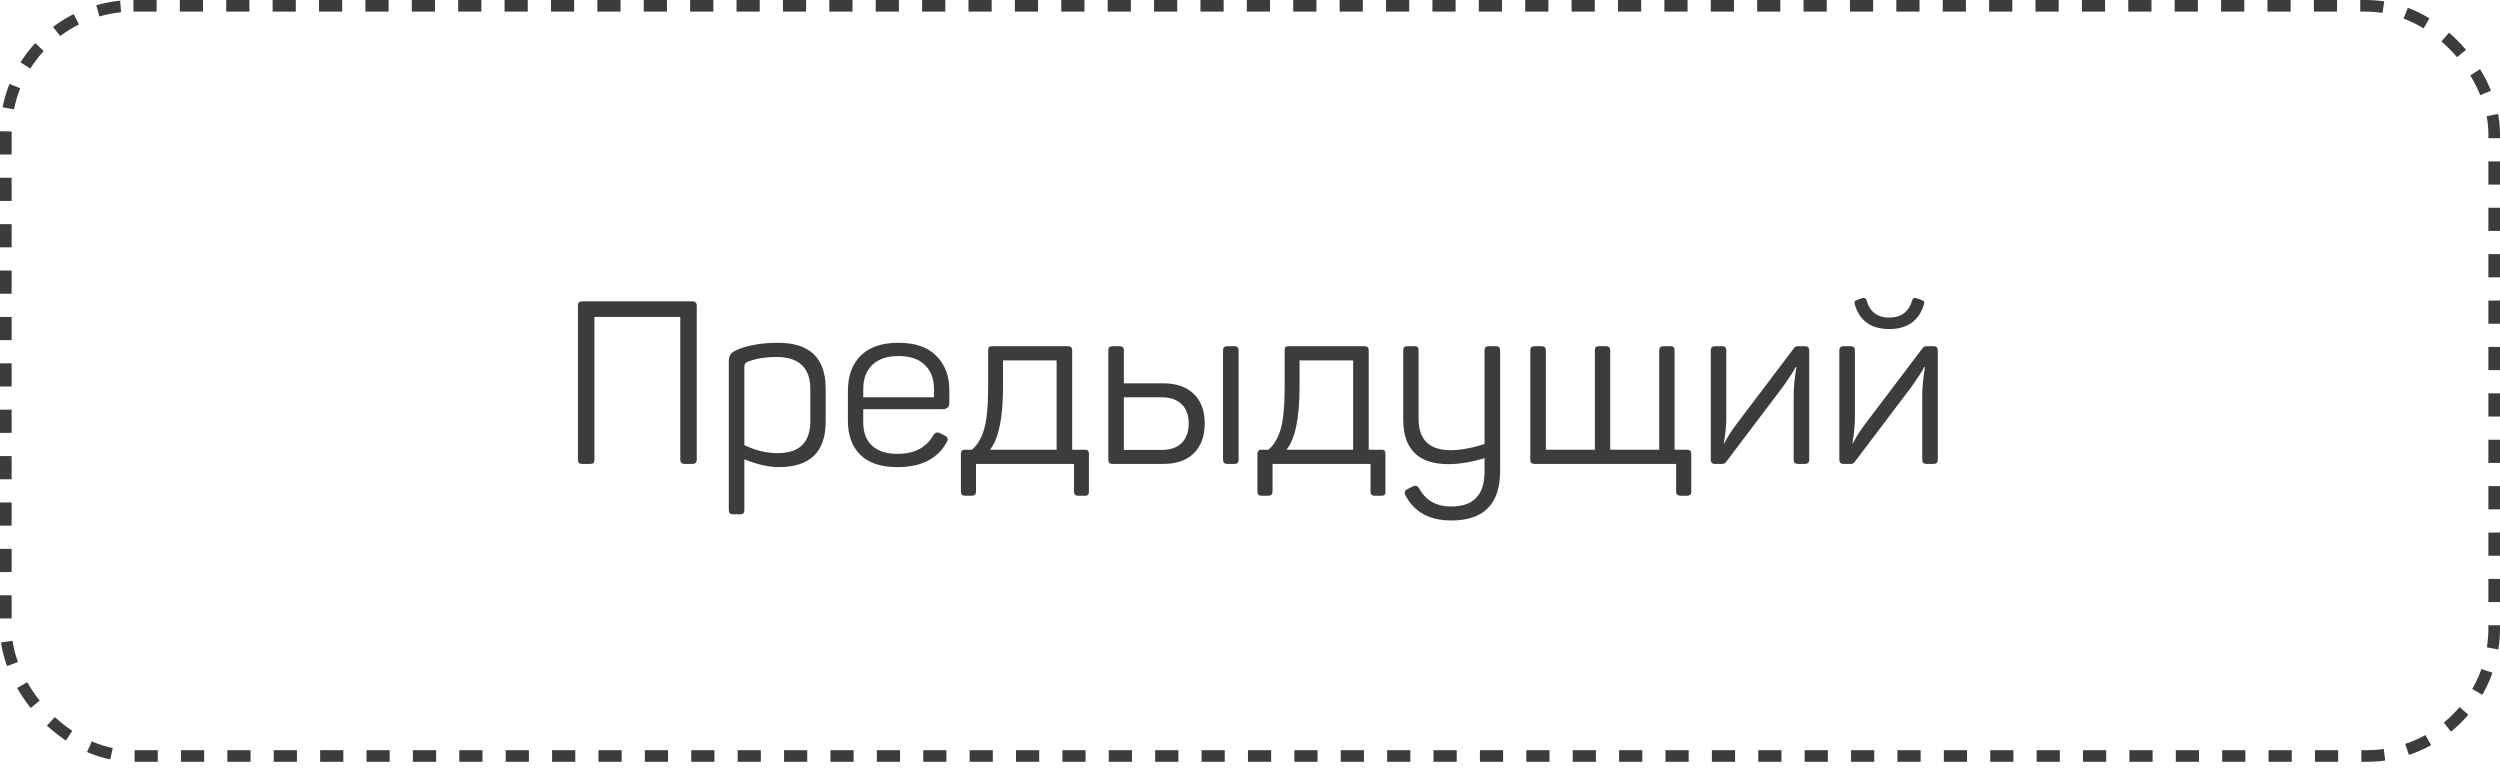 <?xml version="1.0" encoding="UTF-8"?> <svg xmlns="http://www.w3.org/2000/svg" width="194" height="60" viewBox="0 0 194 60" fill="none"> <rect x="0.451" y="0.451" width="193.098" height="58.216" rx="9.904" stroke="#3C3C3C" stroke-width="0.902" stroke-dasharray="1.8 1.8"></rect> <path d="M53.732 23.383C53.957 23.383 54.07 23.502 54.07 23.739V35.645C54.07 35.882 53.957 36 53.732 36H53.128C52.903 36 52.79 35.882 52.79 35.645V24.592H46.127V35.645C46.127 35.775 46.103 35.87 46.056 35.929C46.008 35.976 45.919 36 45.789 36H45.203C45.072 36 44.977 35.976 44.918 35.929C44.871 35.87 44.847 35.775 44.847 35.645V23.739C44.847 23.608 44.871 23.52 44.918 23.472C44.977 23.413 45.072 23.383 45.203 23.383H53.732ZM57.266 27.115C58.131 26.771 59.167 26.6 60.376 26.6C62.84 26.6 64.072 27.784 64.072 30.154V32.712C64.072 35.07 62.857 36.249 60.429 36.249C59.659 36.249 58.77 36.047 57.763 35.645V39.59C57.763 39.803 57.657 39.909 57.444 39.909H56.875C56.662 39.909 56.555 39.803 56.555 39.59V28.11C56.555 27.826 56.602 27.619 56.697 27.488C56.792 27.358 56.981 27.233 57.266 27.115ZM62.881 30.189C62.881 28.531 61.998 27.701 60.233 27.701C59.44 27.701 58.729 27.814 58.101 28.039C57.947 28.098 57.852 28.157 57.817 28.217C57.781 28.276 57.763 28.377 57.763 28.519V34.543C58.628 34.958 59.487 35.165 60.34 35.165C62.034 35.165 62.881 34.336 62.881 32.677V30.189ZM65.797 30.349C65.797 29.165 66.129 28.246 66.793 27.595C67.468 26.931 68.445 26.6 69.725 26.6C71.016 26.6 71.993 26.937 72.657 27.613C73.332 28.276 73.669 29.165 73.669 30.278V31.255C73.669 31.587 73.492 31.753 73.136 31.753H66.988V32.784C66.988 33.554 67.213 34.152 67.663 34.578C68.125 35.005 68.789 35.218 69.653 35.218C70.968 35.218 71.898 34.727 72.443 33.743C72.585 33.554 72.757 33.512 72.959 33.619L73.332 33.814C73.557 33.933 73.598 34.105 73.456 34.33C72.745 35.609 71.478 36.249 69.653 36.249C68.362 36.249 67.397 35.929 66.757 35.289C66.117 34.65 65.797 33.773 65.797 32.659V30.349ZM72.479 30.207C72.479 29.401 72.242 28.773 71.768 28.323C71.306 27.861 70.625 27.63 69.725 27.63C68.836 27.63 68.155 27.861 67.681 28.323C67.219 28.773 66.988 29.401 66.988 30.207V30.829H72.479V30.207ZM84.179 34.898C84.309 34.898 84.392 34.922 84.428 34.969C84.475 35.017 84.499 35.1 84.499 35.218V38.15C84.499 38.281 84.475 38.363 84.428 38.399C84.392 38.446 84.309 38.47 84.179 38.47H83.664C83.45 38.47 83.344 38.363 83.344 38.15V36H75.738V38.15C75.738 38.363 75.626 38.47 75.4 38.47H74.885C74.672 38.47 74.565 38.363 74.565 38.15V35.218C74.565 35.005 74.672 34.898 74.885 34.898H75.418C75.821 34.567 76.129 34.063 76.342 33.388C76.567 32.701 76.68 31.552 76.68 29.94V27.186C76.68 27.068 76.698 26.985 76.733 26.937C76.781 26.89 76.87 26.866 77 26.866H82.882C83.095 26.866 83.201 26.973 83.201 27.186V34.898H84.179ZM77.835 30.012C77.835 32.428 77.497 34.057 76.822 34.898H81.993V27.968H77.835V30.012ZM90.287 29.745C91.282 29.745 92.064 30.017 92.633 30.562C93.202 31.107 93.486 31.871 93.486 32.855C93.486 33.85 93.202 34.626 92.633 35.183C92.076 35.727 91.294 36 90.287 36H86.325C86.111 36 86.005 35.893 86.005 35.68V27.186C86.005 26.973 86.111 26.866 86.325 26.866H86.893C87.106 26.866 87.213 26.973 87.213 27.186V29.745H90.287ZM95.796 26.866C96.009 26.866 96.116 26.973 96.116 27.186V35.68C96.116 35.893 96.009 36 95.796 36H95.227C95.014 36 94.907 35.893 94.907 35.68V27.186C94.907 26.973 95.014 26.866 95.227 26.866H95.796ZM90.145 34.916C90.809 34.916 91.324 34.738 91.691 34.383C92.058 34.016 92.242 33.506 92.242 32.855C92.242 32.215 92.058 31.717 91.691 31.362C91.324 31.007 90.809 30.829 90.145 30.829H87.213V34.916H90.145ZM107.19 34.898C107.32 34.898 107.403 34.922 107.438 34.969C107.486 35.017 107.51 35.1 107.51 35.218V38.15C107.51 38.281 107.486 38.363 107.438 38.399C107.403 38.446 107.32 38.47 107.19 38.47H106.674C106.461 38.47 106.354 38.363 106.354 38.15V36H98.749V38.15C98.749 38.363 98.636 38.47 98.411 38.47H97.896C97.683 38.47 97.576 38.363 97.576 38.15V35.218C97.576 35.005 97.683 34.898 97.896 34.898H98.429C98.832 34.567 99.14 34.063 99.353 33.388C99.578 32.701 99.691 31.552 99.691 29.94V27.186C99.691 27.068 99.709 26.985 99.744 26.937C99.791 26.89 99.88 26.866 100.011 26.866H105.892C106.106 26.866 106.212 26.973 106.212 27.186V34.898H107.19ZM100.846 30.012C100.846 32.428 100.508 34.057 99.833 34.898H105.004V27.968H100.846V30.012ZM116.089 26.866C116.302 26.866 116.409 26.973 116.409 27.186V36.551C116.409 39.11 115.147 40.389 112.624 40.389C110.954 40.389 109.775 39.755 109.088 38.488C108.946 38.251 108.987 38.073 109.212 37.955L109.603 37.759C109.816 37.641 109.988 37.682 110.119 37.884C110.628 38.831 111.457 39.305 112.606 39.305C114.336 39.305 115.201 38.405 115.201 36.604V35.556C114.158 35.864 113.228 36.018 112.411 36.018C110.065 36.018 108.892 34.863 108.892 32.553V27.186C108.892 27.068 108.916 26.985 108.963 26.937C109.011 26.89 109.094 26.866 109.212 26.866H109.763C109.893 26.866 109.976 26.89 110.012 26.937C110.059 26.985 110.083 27.068 110.083 27.186V32.499C110.083 34.122 110.912 34.934 112.571 34.934C113.329 34.934 114.206 34.774 115.201 34.454V27.186C115.201 26.973 115.307 26.866 115.521 26.866H116.089ZM130.923 34.898C131.137 34.898 131.243 35.005 131.243 35.218V38.15C131.243 38.363 131.137 38.47 130.923 38.47H130.408C130.183 38.47 130.07 38.363 130.07 38.15V36H119.071C118.857 36 118.751 35.893 118.751 35.68V27.186C118.751 26.973 118.857 26.866 119.071 26.866H119.639C119.853 26.866 119.959 26.973 119.959 27.186V34.898H123.762V27.186C123.762 27.068 123.786 26.985 123.833 26.937C123.88 26.89 123.963 26.866 124.082 26.866H124.633C124.846 26.866 124.953 26.973 124.953 27.186V34.898H128.755V27.186C128.755 26.973 128.862 26.866 129.075 26.866H129.626C129.745 26.866 129.827 26.89 129.875 26.937C129.922 26.985 129.946 27.068 129.946 27.186V34.898H130.923ZM133.644 26.866C133.857 26.866 133.963 26.973 133.963 27.186V32.322C133.963 32.985 133.898 33.678 133.768 34.401H133.804C134.064 33.903 134.372 33.417 134.728 32.944L139.206 27.026C139.277 26.919 139.377 26.866 139.508 26.866H140.076C140.29 26.866 140.396 26.973 140.396 27.186V35.68C140.396 35.893 140.29 36 140.076 36H139.508C139.294 36 139.188 35.893 139.188 35.68V30.651C139.188 30.083 139.259 29.36 139.401 28.483H139.348C139.182 28.803 138.856 29.307 138.37 29.994L133.963 35.822C133.892 35.941 133.786 36 133.644 36H133.075C132.862 36 132.755 35.893 132.755 35.68V27.186C132.755 26.973 132.862 26.866 133.075 26.866H133.644ZM149.308 23.596C148.917 24.888 148.017 25.534 146.607 25.534C145.186 25.534 144.291 24.888 143.924 23.596C143.877 23.454 143.924 23.354 144.066 23.294L144.493 23.134C144.658 23.087 144.771 23.129 144.83 23.259C145.079 24.183 145.671 24.645 146.607 24.645C147.543 24.645 148.141 24.183 148.402 23.259C148.461 23.129 148.556 23.087 148.686 23.134L149.166 23.294C149.308 23.354 149.356 23.454 149.308 23.596ZM143.622 26.866C143.835 26.866 143.942 26.973 143.942 27.186V32.322C143.942 32.985 143.877 33.678 143.746 34.401H143.782C144.042 33.903 144.35 33.417 144.706 32.944L149.184 27.026C149.255 26.919 149.356 26.866 149.486 26.866H150.055C150.268 26.866 150.374 26.973 150.374 27.186V35.68C150.374 35.893 150.268 36 150.055 36H149.486C149.273 36 149.166 35.893 149.166 35.68V30.651C149.166 30.083 149.237 29.36 149.379 28.483H149.326C149.16 28.803 148.834 29.307 148.349 29.994L143.942 35.822C143.871 35.941 143.764 36 143.622 36H143.053C142.84 36 142.733 35.893 142.733 35.68V27.186C142.733 26.973 142.84 26.866 143.053 26.866H143.622Z" fill="#3C3C3C"></path> </svg> 